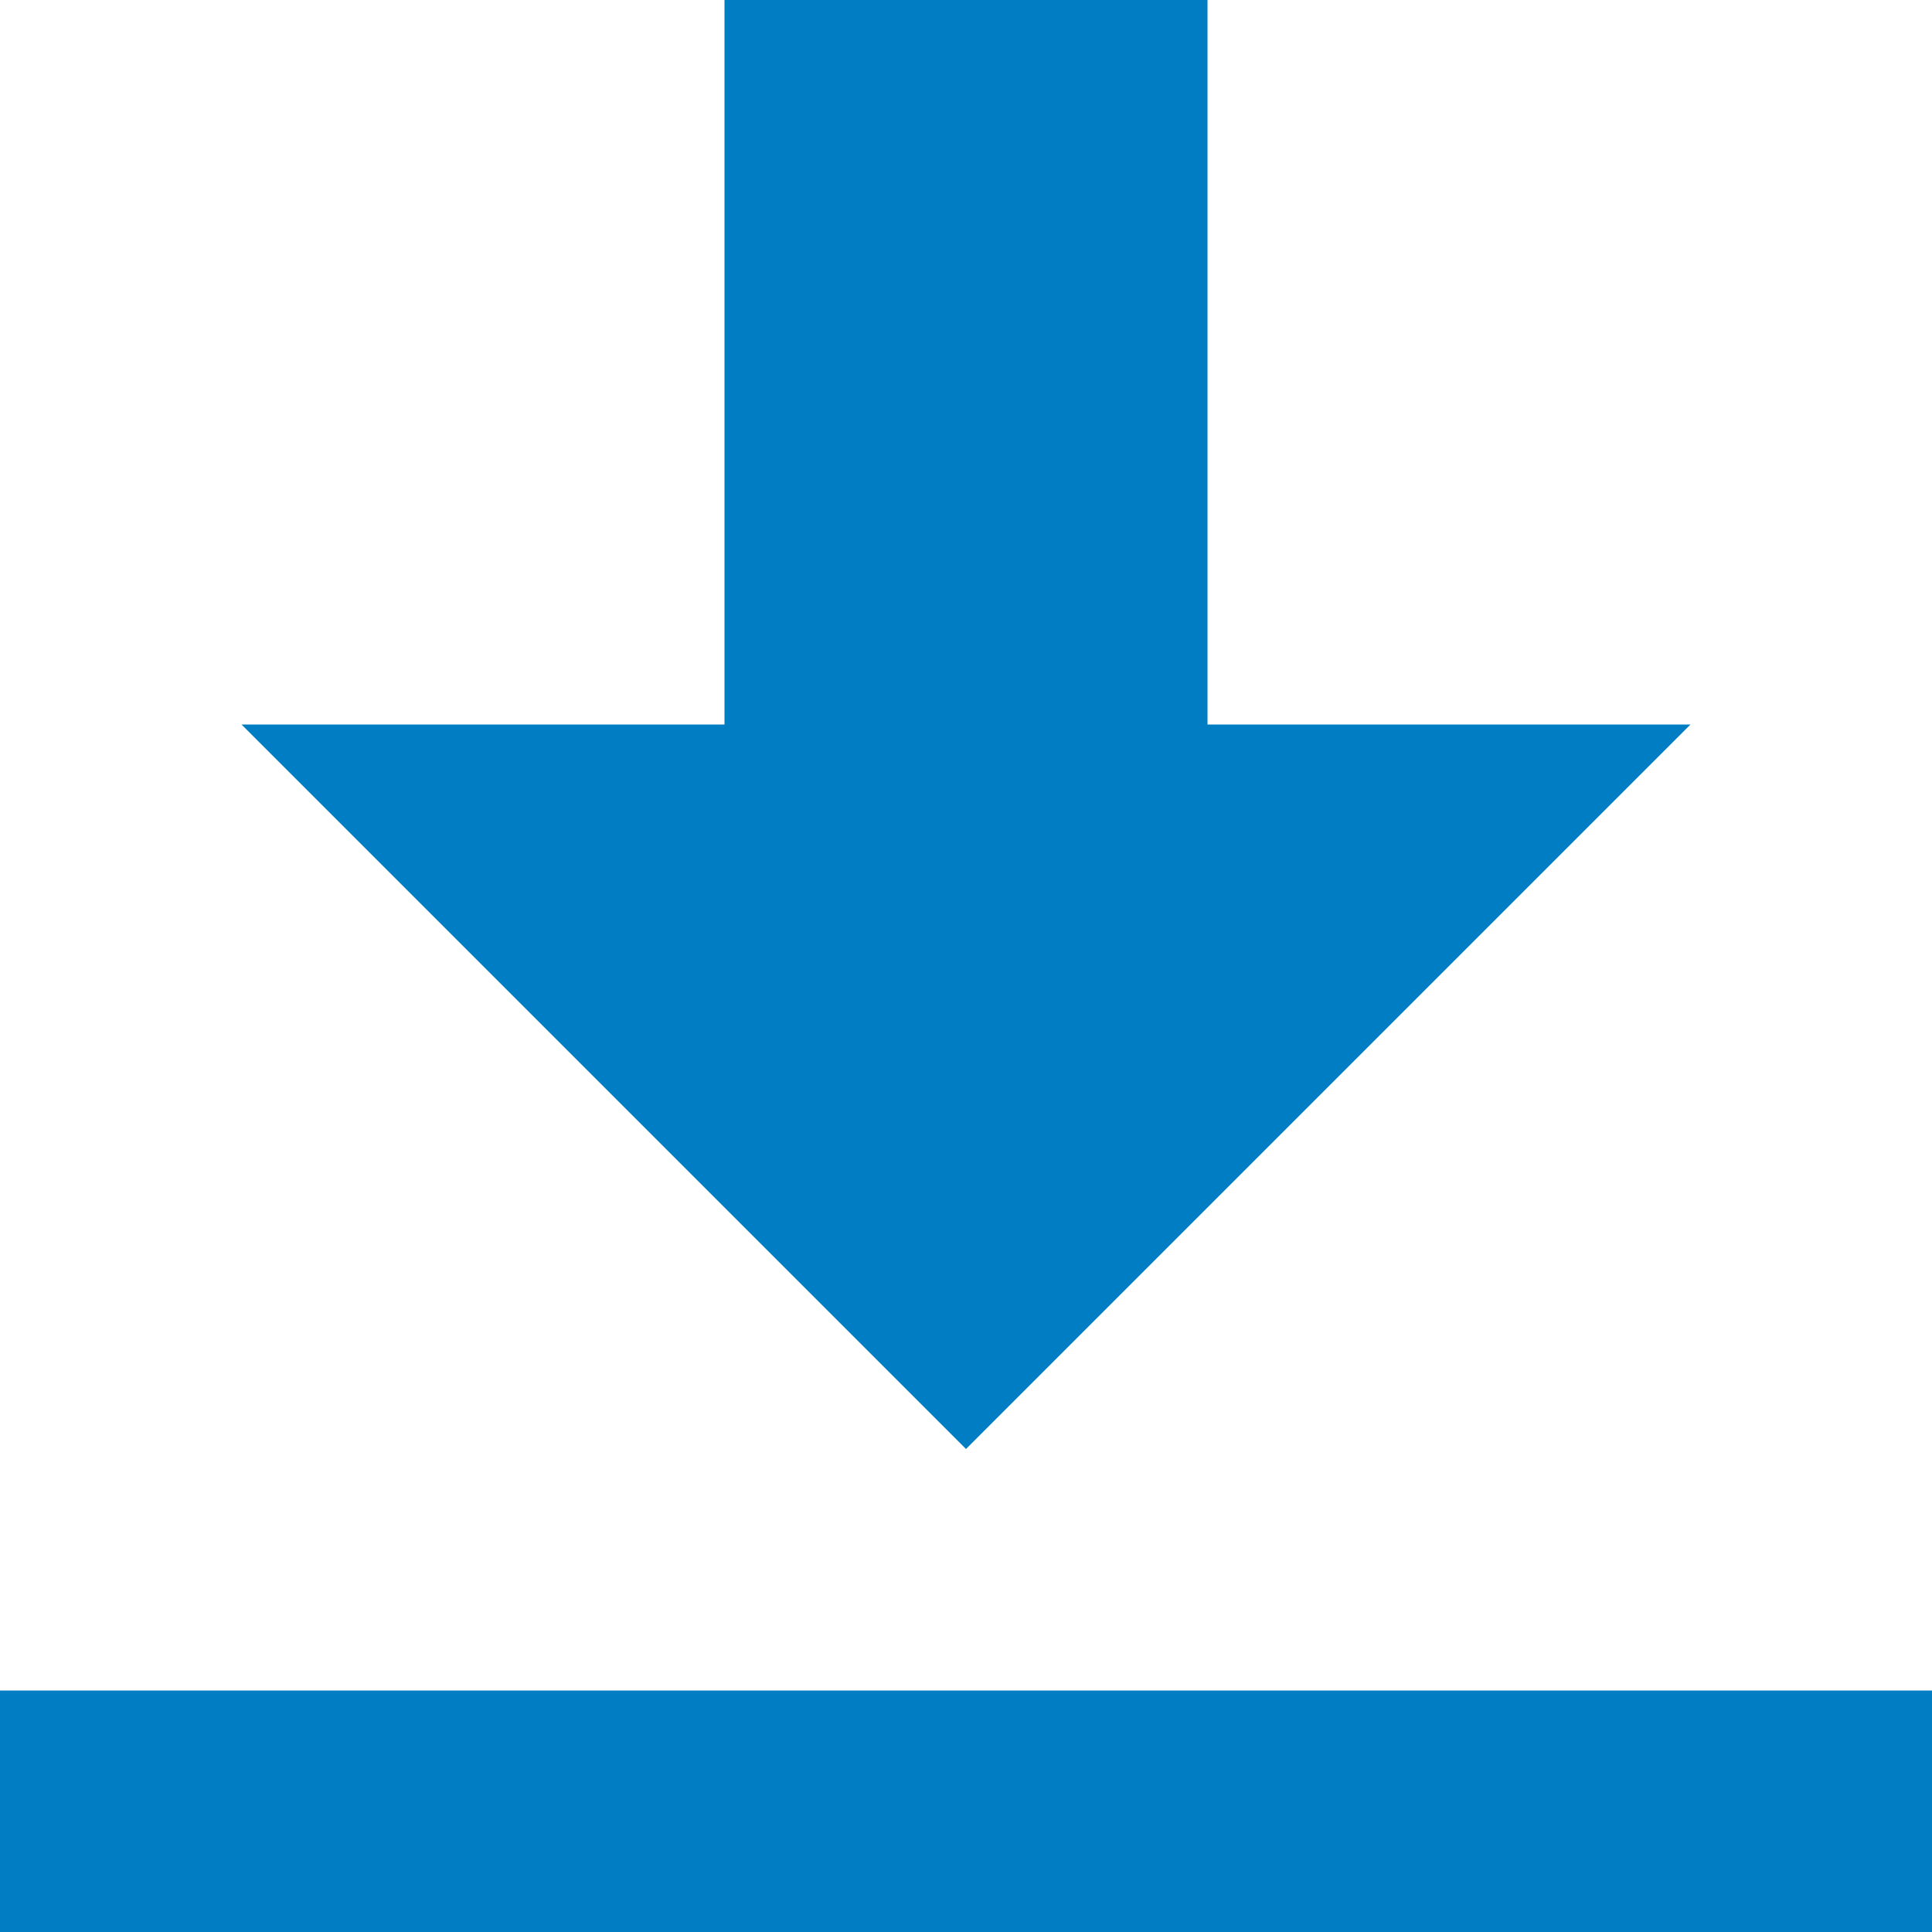 <svg xmlns="http://www.w3.org/2000/svg" width="20" height="20" viewBox="0 0 20 20">
  <g id="move-down" transform="translate(-834 -756)">
    <path id="data-transfer-download" d="M7.5,0V7.5h-5L10,15l7.5-7.5h-5V0ZM0,17.5V20H20V17.5Z" transform="translate(834 756)" fill="#007dc3"/>
  </g>
</svg>
